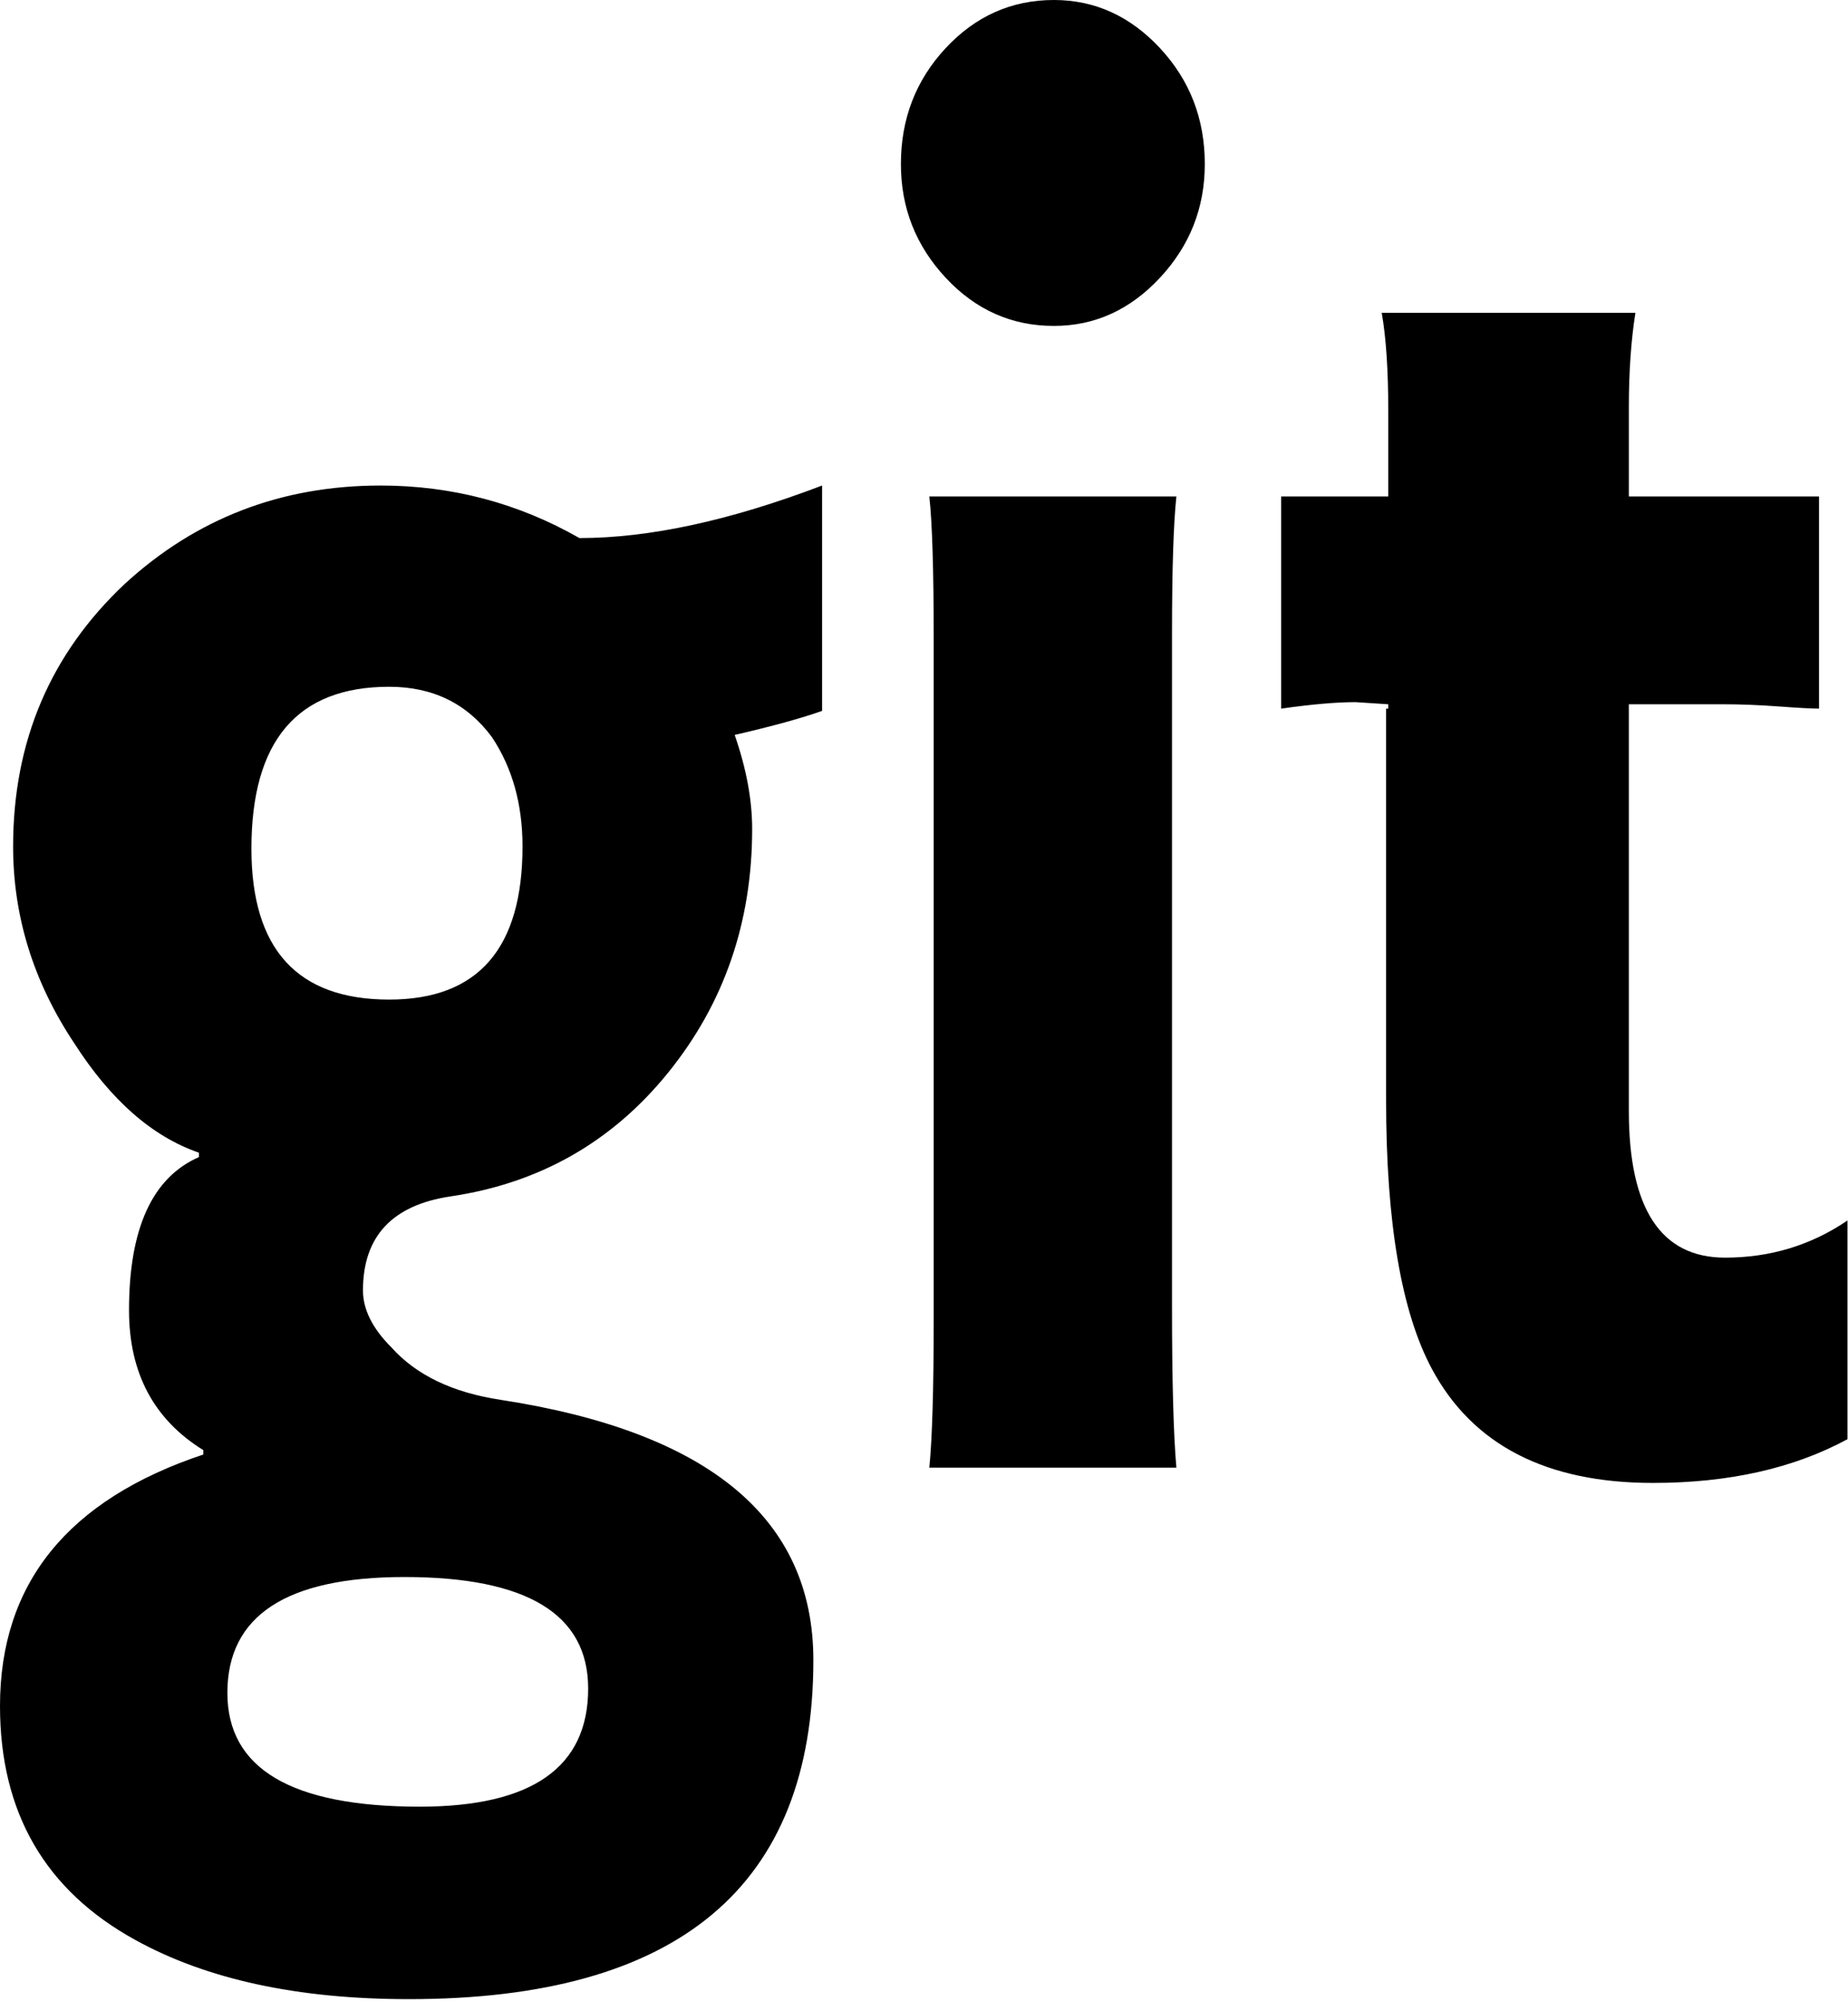 <svg width="924" height="1000" xmlns="http://www.w3.org/2000/svg"><path d="M526.956 0c-21.136 0 -39.171 8.011 -54.113 24.045 -14.939 16.037 -22.39 35.359 -22.39 57.954 0 21.866 7.448 40.798 22.39 56.831 14.942 16.037 32.978 24.073 54.113 24.073 20.409 0 38.08 -8.036 53.022 -24.073 14.942 -16.033 22.419 -34.965 22.419 -56.831 0 -22.596 -7.476 -41.917 -22.419 -57.954 -14.939 -16.033 -32.613 -24.045 -53.022 -24.045zm163.903 156.345c2.183 12.391 3.278 28.772 3.278 49.181l0 42.622l-53.55 0l0 106.041c15.304 -2.186 27.684 -3.246 37.159 -3.246l16.395 1.063l0 2.186l-1.091 0l0 195.69c0 61.228 7.678 106.058 22.982 134.486 20.409 37.896 57.21 56.831 110.413 56.831 37.899 0 70.331 -7.274 97.299 -21.859l0 -109.322c-18.227 12.394 -38.64 18.578 -61.232 18.578 -32.067 0 -48.086 -24.42 -48.086 -73.254l0 -203.34l46.995 0c8.748 0 18.046 .365 27.886 1.091 9.84 .73 16.561 1.091 20.204 1.091l0 -106.041l-95.081 0l0 -44.809c0 -17.49 1.095 -33.144 3.278 -46.995l-126.836 0l-.011 .004zm-500.638 86.34c-49.56 0 -92.183 16.413 -127.899 49.209 -37.166 34.983 -55.768 78.7 -55.768 131.177 0 34.983 10.194 67.784 30.6 98.391 18.22 28.421 39.005 46.658 62.327 54.677l0 2.186c-23.322 10.194 -34.972 35.72 -34.972 76.532 0 31.344 12.38 54.641 37.159 69.945l0 2.186c-67.776 22.592 -101.668 64.495 -101.668 125.713 0 53.21 22.599 92.222 67.791 117 35.706 19.68 81.252 29.509 136.641 29.509 134.83 0 202.249 -56.487 202.249 -169.459 0 -70.693 -52.119 -114.056 -156.345 -130.086 -24.048 -3.643 -42.254 -12.377 -54.645 -26.228 -9.475 -9.471 -14.209 -18.971 -14.209 -28.446 0 -26.965 14.57 -42.619 43.714 -46.995 44.458 -6.552 80.727 -27.145 108.79 -61.763 28.059 -34.622 42.091 -75.26 42.091 -121.904 0 -14.577 -2.913 -30.235 -8.741 -46.995 18.953 -4.376 33.509 -8.38 43.714 -12.022l0 -112.631c-45.921 17.493 -86.361 26.259 -121.341 26.259 -30.614 -17.49 -63.772 -26.259 -99.486 -26.259l0 .004zm274.44 5.464c1.456 13.117 2.186 36.819 2.186 71.068l0 340.012c0 34.987 -.73 59.747 -2.186 74.317l123.527 0c-1.46 -16.76 -2.186 -43.732 -2.186 -80.904l0 -335.612c0 -32.067 .726 -55.035 2.186 -68.882l-123.527 0zm-270.068 95.113c21.866 0 38.976 8.408 51.367 25.168 10.201 15.311 15.3 33.509 15.3 54.645 0 51.017 -22.209 76.532 -66.667 76.532 -45.911 0 -68.882 -25.15 -68.882 -75.441 0 -53.929 22.971 -80.904 68.882 -80.904zm7.65 444.962c61.225 0 91.836 18.567 91.836 55.736 0 39.359 -28.063 59.046 -84.182 59.046 -64.134 0 -96.204 -18.967 -96.204 -56.863 0 -38.629 29.519 -57.922 88.554 -57.922l-.004 .004z"/></svg>